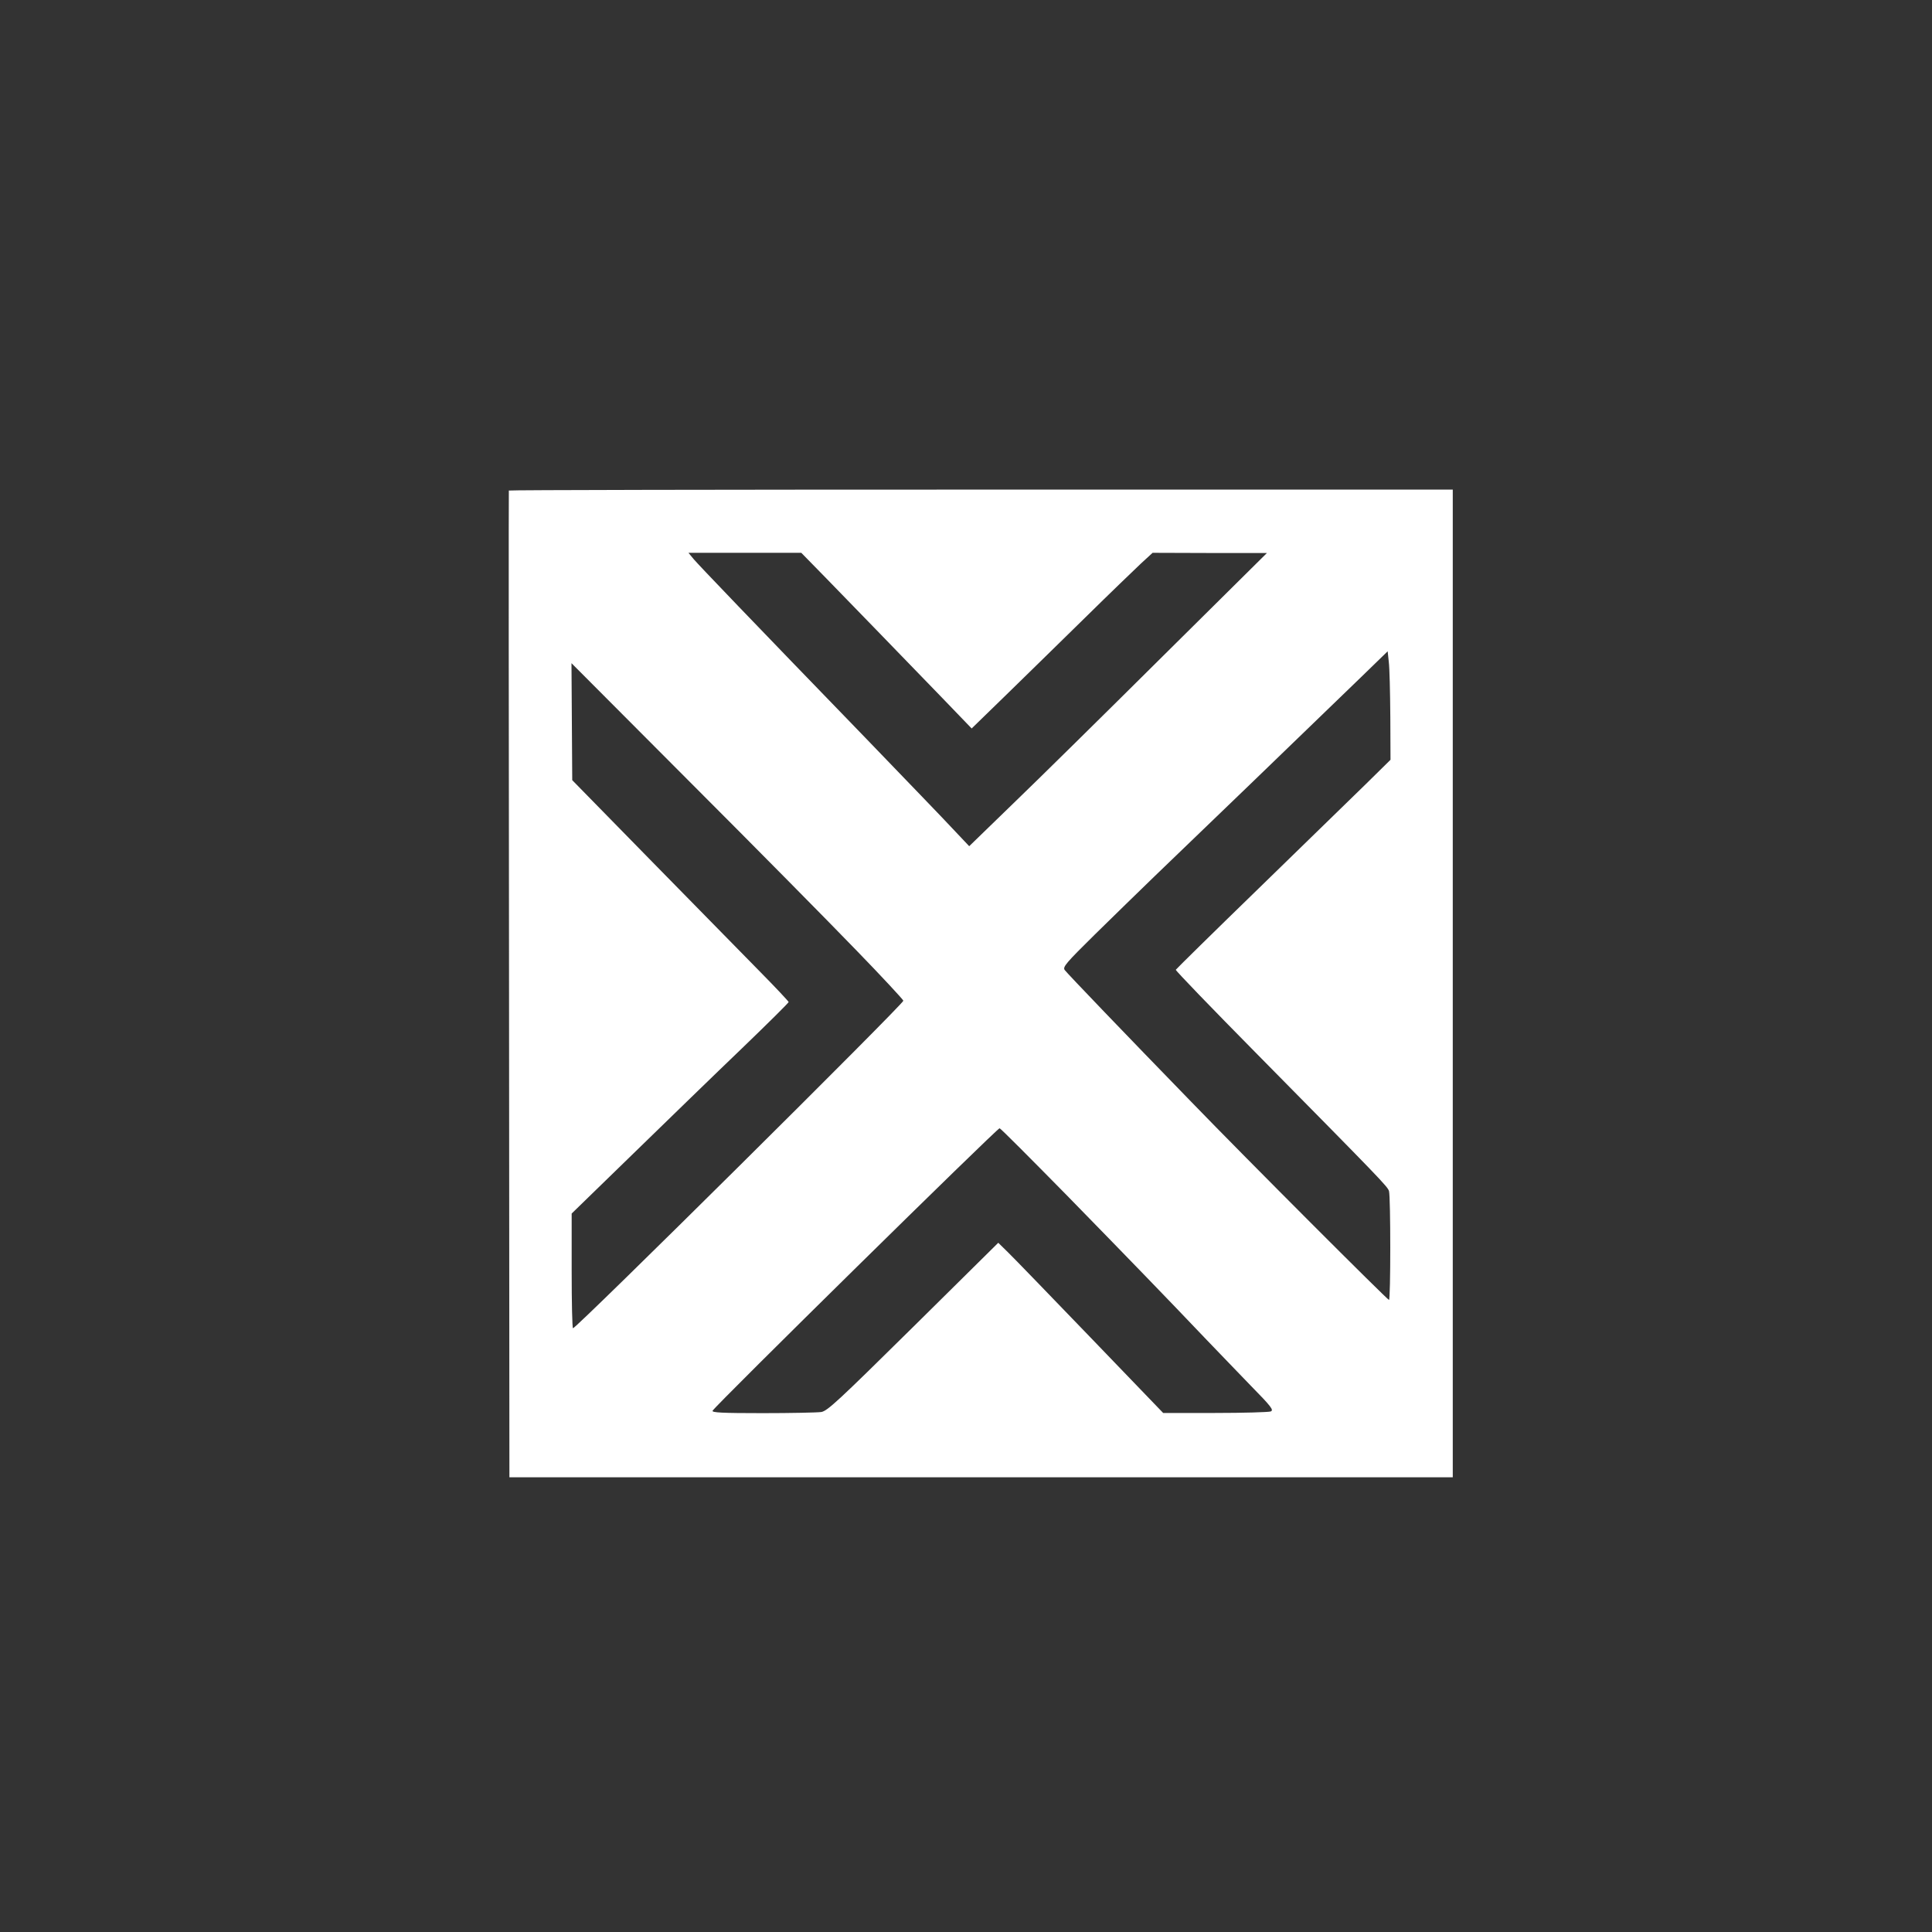 <?xml version="1.0" standalone="no"?>
<!DOCTYPE svg PUBLIC "-//W3C//DTD SVG 20010904//EN"
 "http://www.w3.org/TR/2001/REC-SVG-20010904/DTD/svg10.dtd">
<svg version="1.0" xmlns="http://www.w3.org/2000/svg"
 width="1024pt" height="1024pt" viewBox="0 0 1024 1024"
 preserveAspectRatio="xMidYMid meet">

<rect x="0" y="0" width="1024" height="1024" fill="#333333" stroke="none"/>

<g transform="translate(0,1024) scale(0.1,-0.1)"
fill="#ffffff" stroke="none">
<path d="M2697 7640 c-1 -3 -1 -1181 1 -2618 l2 -2612 2500 0 2500 0 0 2618 0
2617 -2501 0 c-1375 0 -2502 -2 -2502 -5z m1684 -467 c141 -145 347 -357 612
-631 l157 -163 183 178 c100 98 288 281 417 408 129 127 263 256 297 288 l62
57 303 -1 303 0 -555 -550 c-305 -303 -660 -653 -789 -777 l-234 -227 -86 91
c-47 51 -255 266 -461 480 -613 633 -883 915 -913 950 l-28 34 299 0 299 0
134 -137z m2988 -729 l1 -231 -132 -130 c-73 -71 -329 -320 -568 -553 -239
-232 -436 -426 -438 -430 -2 -4 190 -203 425 -441 662 -671 698 -708 705 -732
9 -32 9 -577 0 -577 -8 0 -753 745 -1048 1050 -348 358 -659 682 -671 699 -11
16 7 37 160 188 95 93 237 232 317 309 158 151 867 835 1094 1055 l141 137 6
-57 c4 -31 7 -160 8 -287z m-2834 -1237 c138 -142 251 -264 253 -271 3 -15
-1732 -1736 -1751 -1736 -4 0 -7 137 -7 304 l0 304 328 319 c180 175 438 426
575 557 136 131 247 241 247 245 0 3 -66 74 -147 156 -82 83 -340 346 -574
585 l-426 435 -2 310 -2 310 628 -630 c346 -346 741 -746 878 -888z m1116
-1299 c338 -346 524 -538 743 -768 61 -63 166 -173 235 -244 111 -113 123
-130 106 -137 -11 -4 -144 -8 -295 -8 l-275 0 -385 400 c-212 220 -408 423
-437 451 l-52 51 -450 -445 c-399 -394 -455 -446 -488 -452 -21 -3 -161 -6
-311 -6 -216 0 -271 3 -265 13 23 36 1508 1497 1521 1497 5 0 163 -159 353
-352z"/>
</g>
</svg>
